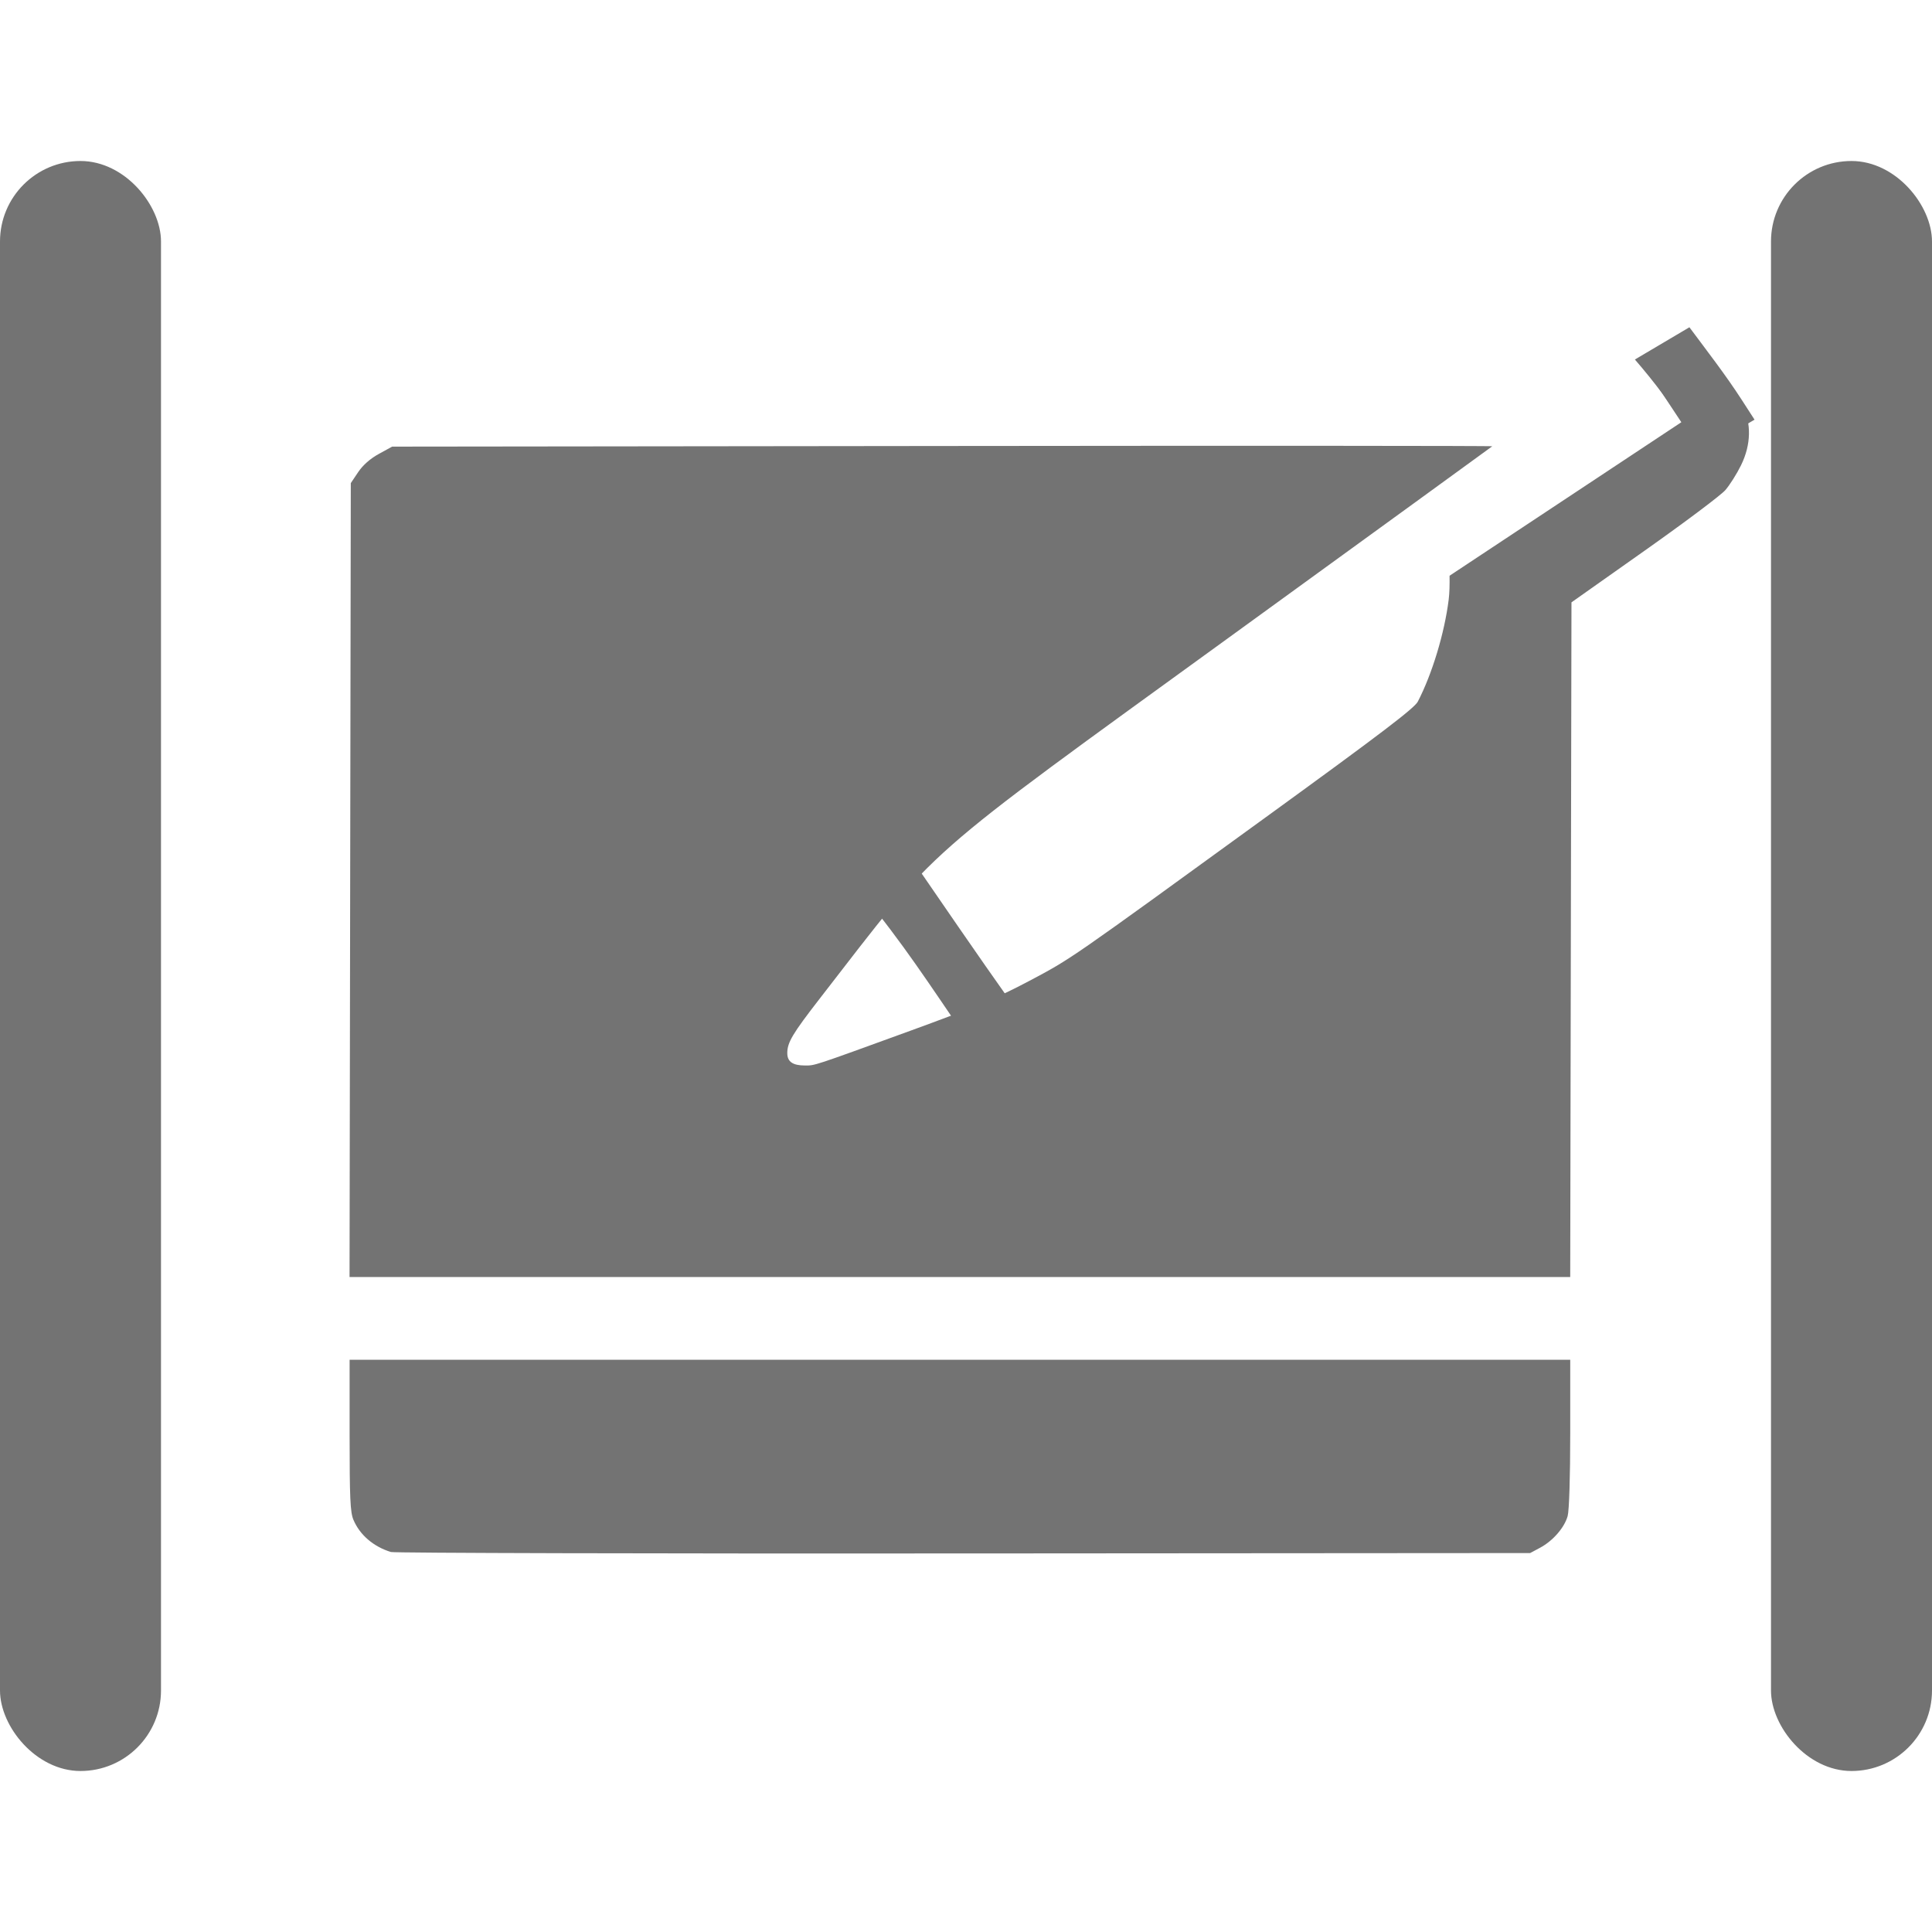 <?xml version="1.0" encoding="UTF-8" standalone="no"?>
<!-- Created with Inkscape (http://www.inkscape.org/) -->

<svg
   width="120"
   height="120"
   viewBox="0 0 120 120"
   version="1.1"
   id="svg5"
   xml:space="preserve"
   xmlns="http://www.w3.org/2000/svg"
   xmlns:svg="http://www.w3.org/2000/svg"
   xmlns:rdf="http://www.w3.org/1999/02/22-rdf-syntax-ns#"
   xmlns:cc="http://creativecommons.org/ns#"><defs
     id="defs2" /><g
     id="layer20"
     style="display:inline;fill:#737373;fill-opacity:1"
     transform="translate(130,-130)"><rect
       style="display:inline;fill:#737373;fill-opacity:1;fill-rule:evenodd;stroke:none;stroke-width:0;stroke-linejoin:round;stroke-dasharray:none;paint-order:stroke fill markers"
       id="rect40564"
       width="10"
       height="100"
       x="-130"
       y="140"
       ry="5"
       rx="5" /><rect
       style="display:inline;fill:#737373;fill-opacity:1;fill-rule:evenodd;stroke:none;stroke-width:0;stroke-linejoin:round;stroke-dasharray:none;paint-order:stroke fill markers"
       id="use40566"
       width="10"
       height="100"
       x="-20"
       y="140"
       ry="5"
       rx="5" /><path
       id="path40668"
       style="fill:#737373;fill-opacity:1;stroke-width:0.151"
       d="m -24.424,153.52 c -0.352,-0.023 -0.725,0.003 -1.115,0.086 -0.466,0.099 -0.904,0.258 -1.426,0.51 l 1.396,2.109 -14.396,9.535 c 0.008,0.54 -0.002,1.065 -0.055,1.486 -0.258,2.075 -1.027,4.619 -1.918,6.334 -0.211,0.406 -2.288,1.987 -9.184,6.994 -12.661,9.194 -12.295,8.941 -14.951,10.354 -1.957,1.04 -3.365,1.631 -7.4,3.1 -6.093,2.218 -5.896,2.152 -6.527,2.152 -0.763,0 -1.1,-0.235 -1.1,-0.768 0,-0.661 0.316,-1.195 2.016,-3.387 7.541,-9.723 5.834,-8.218 25.621,-22.576 8.847,-6.419 16.115,-11.697 16.15,-11.729 0.036,-0.032 -15.324,-0.04 -34.133,-0.018 l -34.197,0.039 -0.826,0.453 c -0.535,0.293 -0.989,0.693 -1.285,1.133 l -0.457,0.68 -0.039,24.656 -0.039,24.654 h 37.91 37.908 l 0.039,-20.951 0.039,-20.953 4.529,-3.199 c 2.492,-1.759 4.756,-3.457 5.029,-3.773 0.274,-0.316 0.71,-1.008 0.971,-1.537 1.301,-2.643 -0.099,-5.224 -2.561,-5.385 z m -83.861,60.936 v 4.686 c 0,3.895 0.039,4.781 0.234,5.248 0.394,0.942 1.244,1.675 2.332,2.008 0.208,0.064 16.214,0.104 35.568,0.09 l 35.191,-0.025 0.617,-0.33 c 0.799,-0.428 1.513,-1.249 1.713,-1.969 0.094,-0.34 0.16,-2.417 0.16,-5.139 v -4.568 h -37.908 z" /><path
       style="fill:#737373;fill-opacity:1;fill-rule:evenodd;stroke-width:6.244;paint-order:stroke fill markers"
       id="path40741"
       d="m -77.25,184.7 c 0.302,0.321 0.621,0.626 0.905,0.963 2.281,2.708 4.231,5.699 6.226,8.618 0,0 3.071,-1.808 3.071,-1.808 v 0 c -2.317,-3.267 -4.574,-6.574 -6.844,-9.873 0,0 -3.358,2.1 -3.358,2.1 z" /><path
       style="fill:#737373;fill-opacity:1;fill-rule:evenodd;stroke-width:6.244;paint-order:stroke fill markers"
       id="path40779"
       d="m -28.453,152.33 c 1.209,1.398 2.322,2.871 3.304,4.436 0.529,0.869 0.272,0.45 0.77,1.258 0,0 3.357,-1.957 3.357,-1.957 v 0 c -0.518,-0.794 -0.251,-0.381 -0.801,-1.241 -1.006,-1.555 -2.14,-3.014 -3.245,-4.499 0,0 -3.384,2.002 -3.384,2.002 z" /></g></svg>
